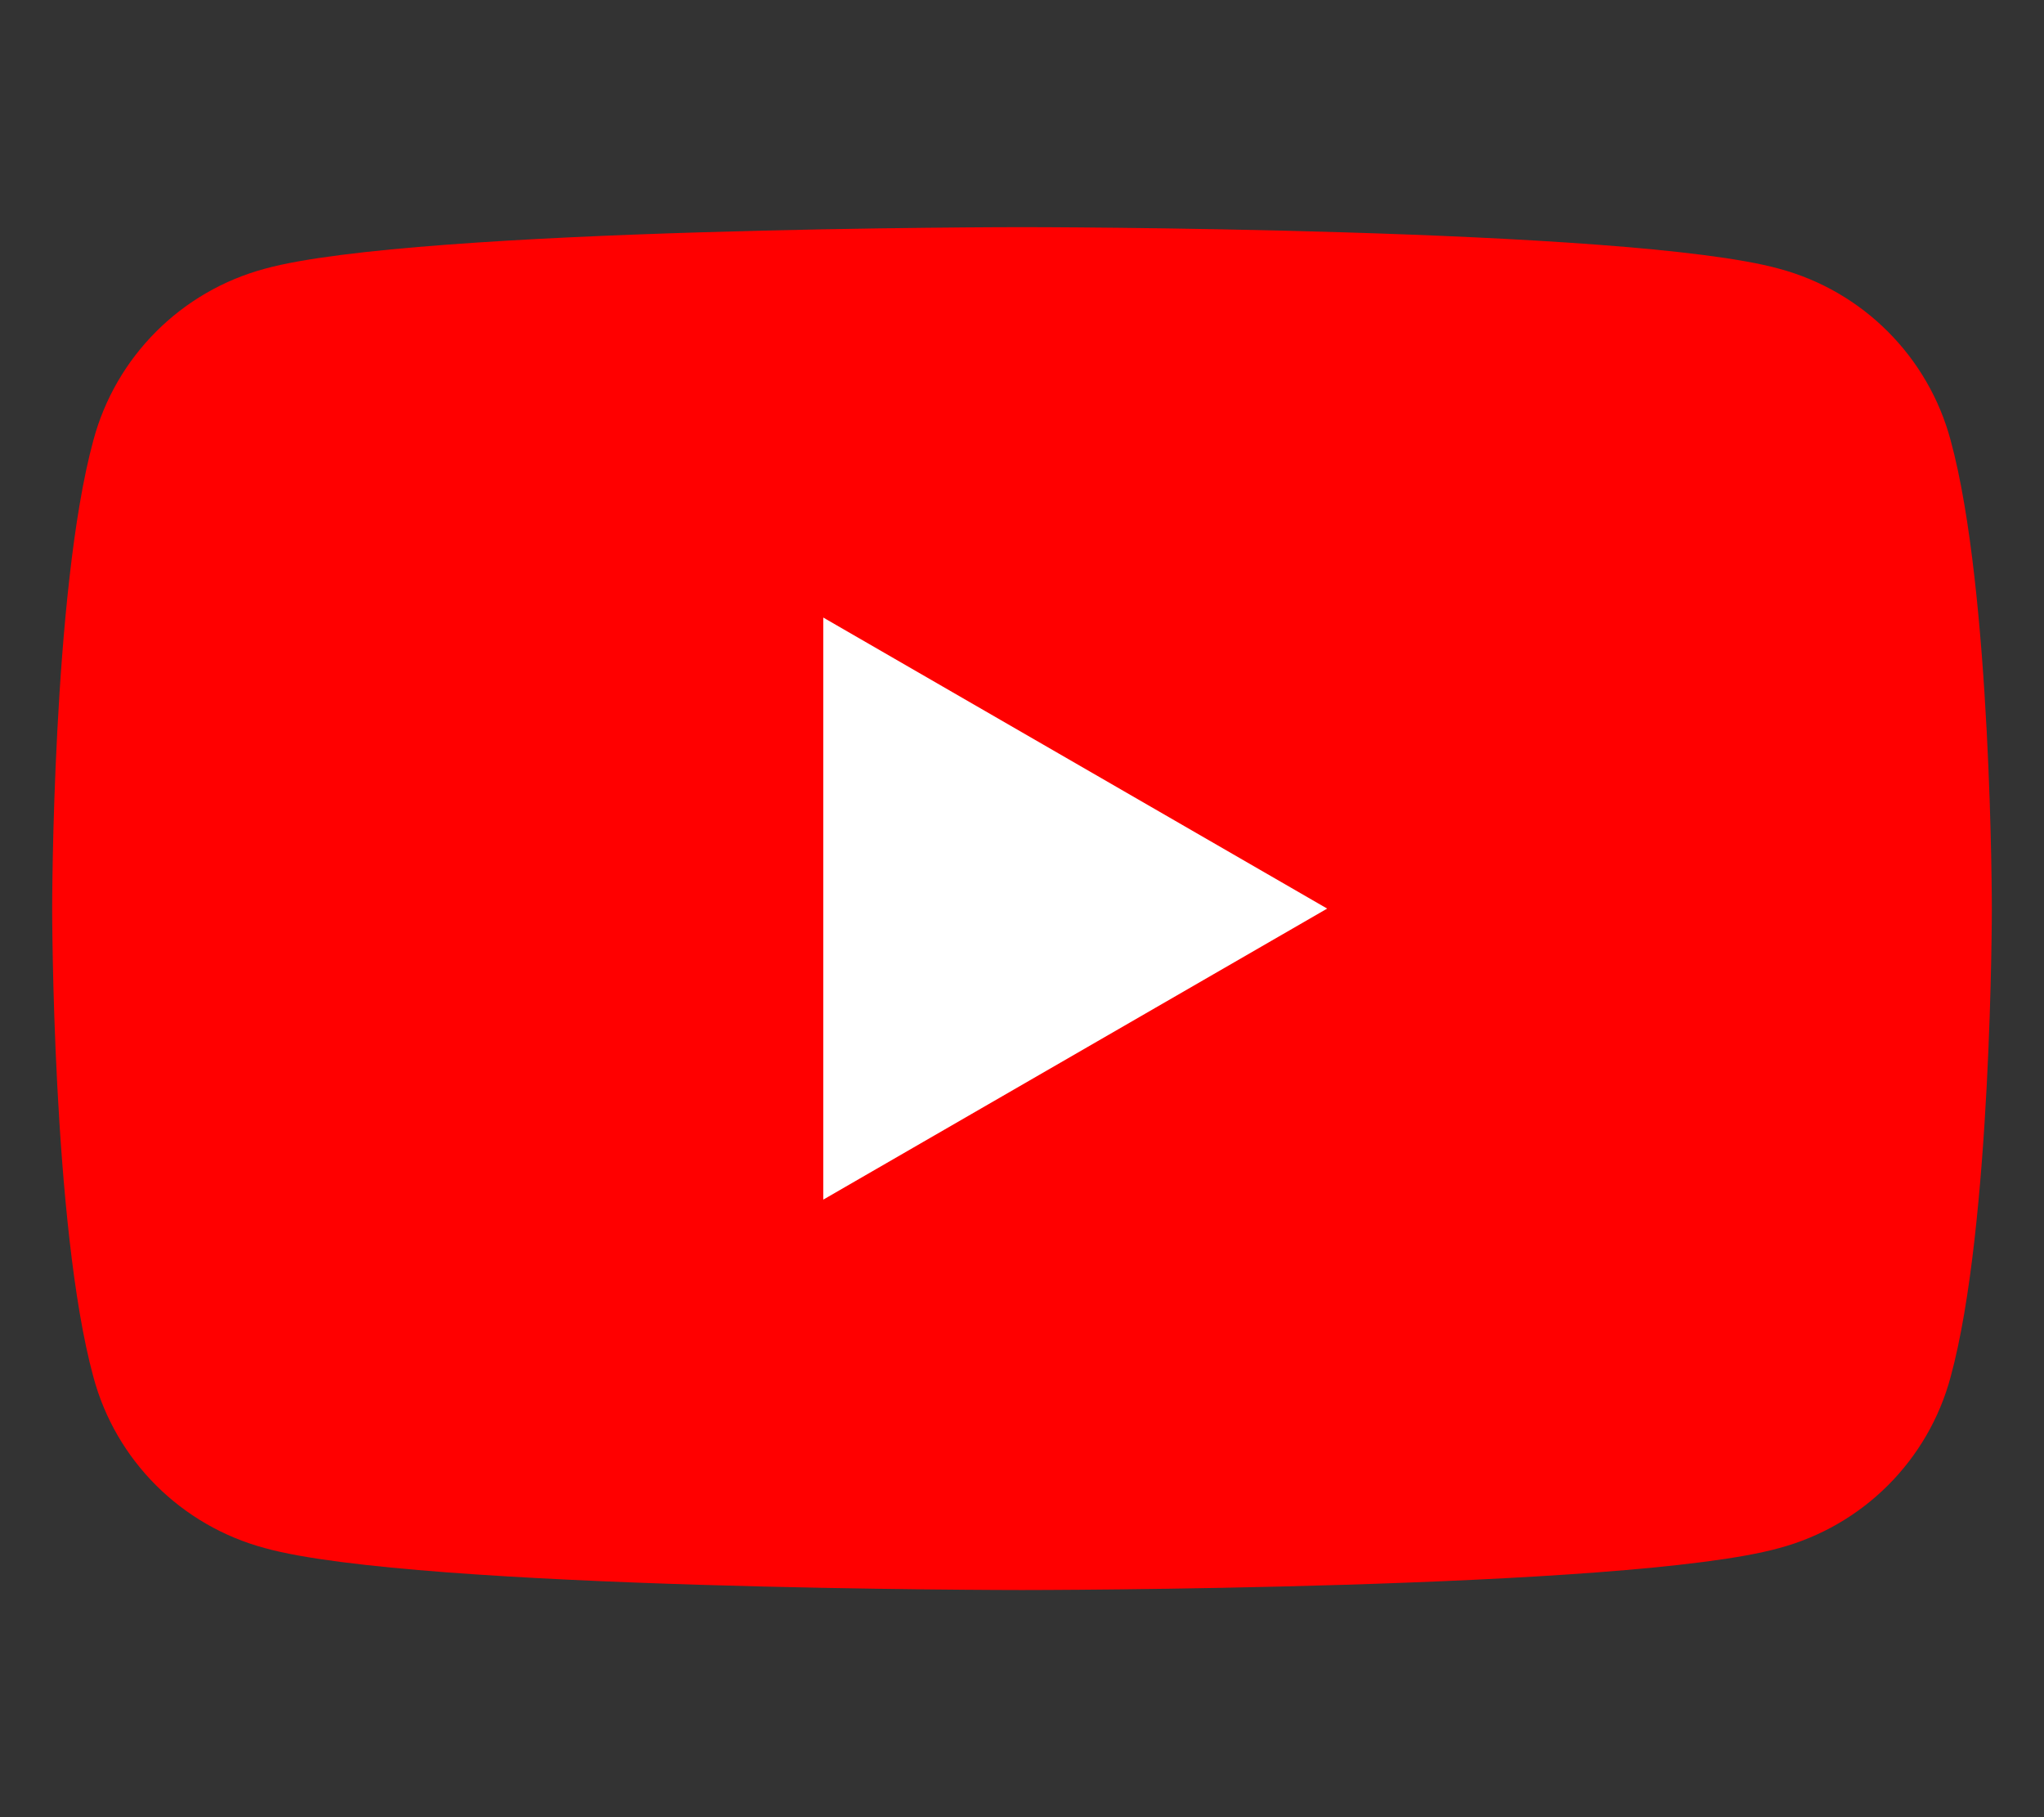 <svg xmlns="http://www.w3.org/2000/svg" viewBox="0 0 576 512" aria-hidden="true" role="img">
  <rect x="0" y="0" width="576" height="512" fill="#333333" stroke="none"/>
  <title>YouTube</title>
  <path fill="#FF0000" d="M549.7 124.1c-6.3-23.6-24.8-42.1-48.4-48.4C458.8 64 288 64 288 64s-170.8 0-213.3 11.7c-23.6 6.3-42.1 24.8-48.4 48.4C14.7 166.6 14.7 256 14.7 256s0 89.4 11.6 131.9c6.3 23.6 24.8 42 48.4 48.3C117.2 448 288 448 288 448s170.8 0 213.3-11.8c23.6-6.3 42.1-24.7 48.4-48.3C561.3 345.4 561.3 256 561.3 256s0-89.4-11.6-131.9z"></path>
  <path fill="#FFFFFF" d="M232 338V174l142 82-142 82z"></path>
</svg>
